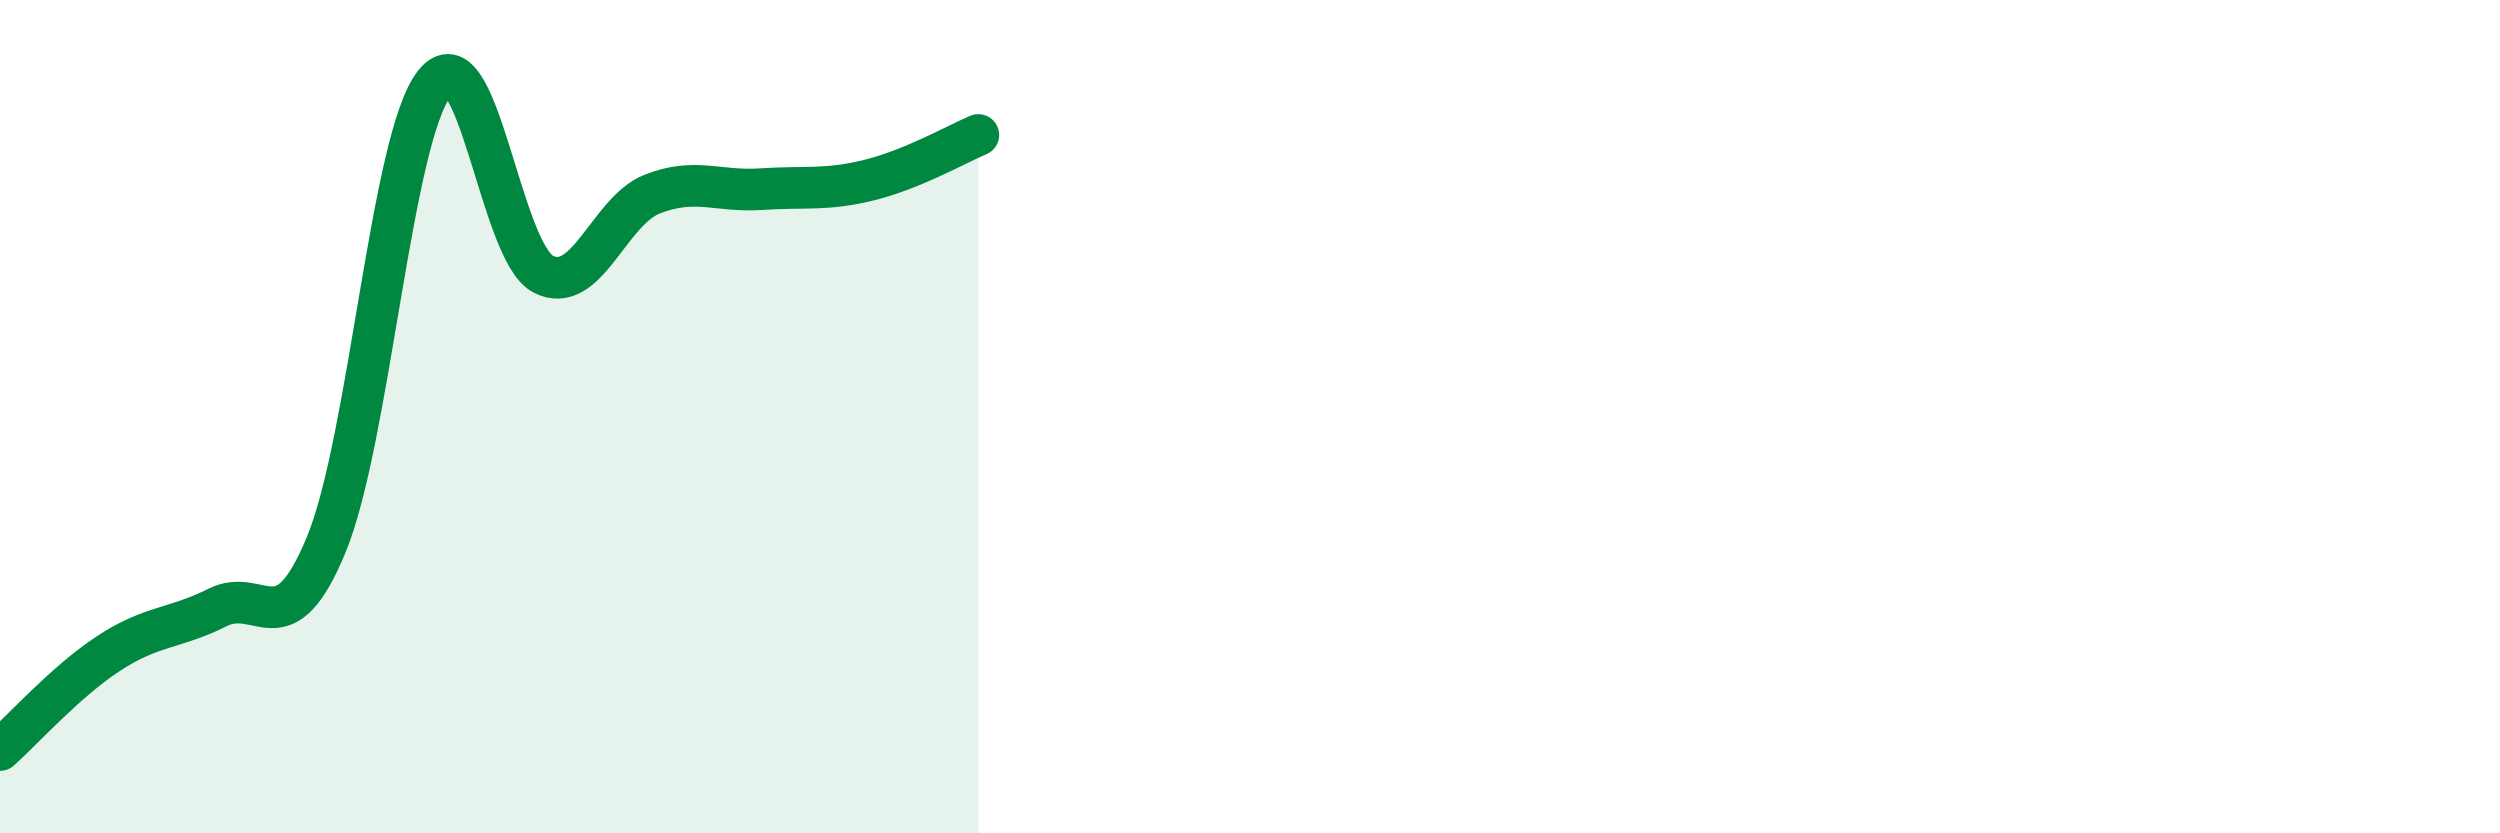 
    <svg width="60" height="20" viewBox="0 0 60 20" xmlns="http://www.w3.org/2000/svg">
      <path
        d="M 0,18 C 0.52,17.54 1.57,16.36 2.61,15.68 C 3.65,15 4.18,15.1 5.22,14.58 C 6.26,14.06 6.79,15.59 7.83,13.07 C 8.87,10.55 9.39,3.3 10.43,2 C 11.47,0.7 12,6.05 13.04,6.58 C 14.08,7.11 14.61,5.07 15.65,4.66 C 16.69,4.25 17.22,4.61 18.26,4.54 C 19.3,4.47 19.83,4.58 20.87,4.32 C 21.91,4.06 22.96,3.46 23.48,3.24L23.48 20L0 20Z"
        fill="#008740"
        opacity="0.1"
        stroke-linecap="round"
        stroke-linejoin="round"
      />
      <path
        d="M 0,18 C 0.52,17.54 1.57,16.36 2.61,15.68 C 3.65,15 4.18,15.1 5.22,14.58 C 6.26,14.06 6.79,15.59 7.83,13.07 C 8.87,10.55 9.39,3.3 10.43,2 C 11.47,0.7 12,6.05 13.04,6.58 C 14.08,7.11 14.61,5.07 15.65,4.66 C 16.69,4.25 17.22,4.61 18.26,4.54 C 19.3,4.47 19.83,4.58 20.87,4.32 C 21.91,4.06 22.96,3.46 23.48,3.24"
        stroke="#008740"
        stroke-width="1"
        fill="none"
        stroke-linecap="round"
        stroke-linejoin="round"
      />
    </svg>
  